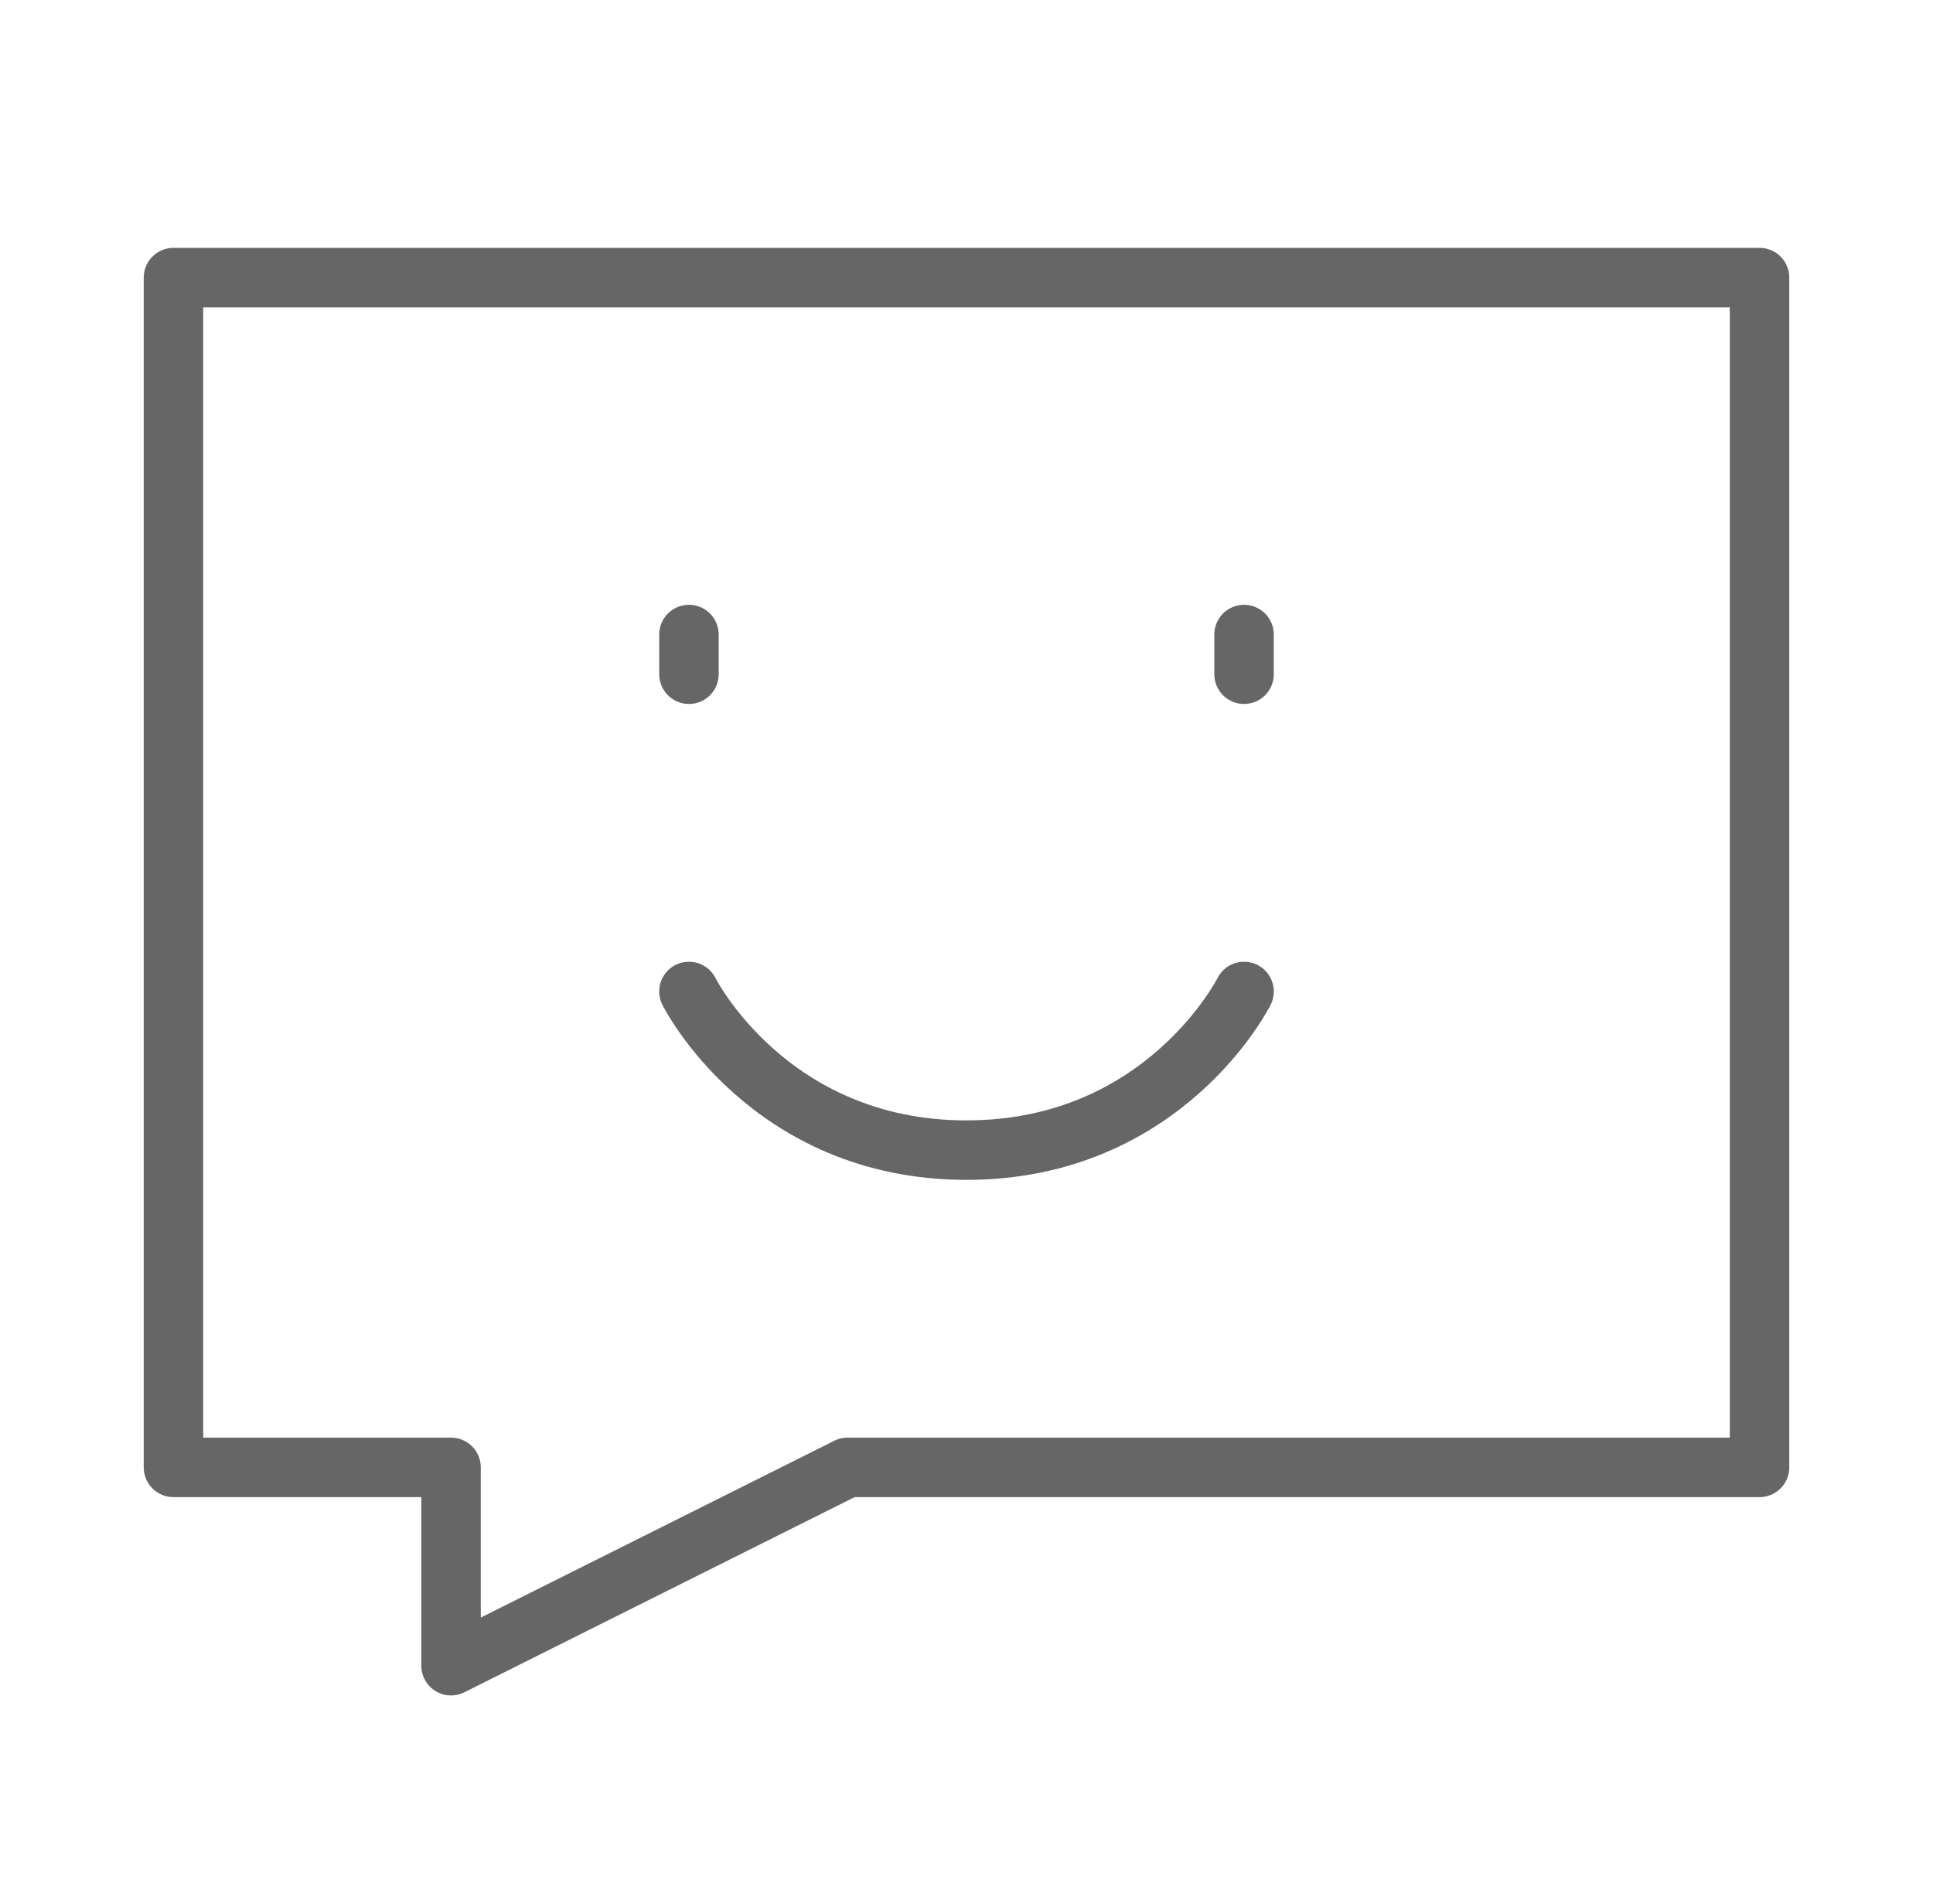 <svg width="65" height="64" viewBox="0 0 65 64" fill="none" xmlns="http://www.w3.org/2000/svg">
<path d="M59.167 9.333H5.833V49.333H15.167V56L28.5 49.333H59.167V9.333Z" stroke="#666666" stroke-width="2" stroke-linecap="round" stroke-linejoin="round"/>
<path d="M41.833 21.333V22.667" stroke="#666666" stroke-width="2" stroke-linecap="round" stroke-linejoin="round"/>
<path d="M23.167 21.333V22.667" stroke="#666666" stroke-width="2" stroke-linecap="round" stroke-linejoin="round"/>
<path d="M41.833 33.333C41.833 33.333 39.167 38.667 32.5 38.667C25.833 38.667 23.167 33.333 23.167 33.333" stroke="#666666" stroke-width="2" stroke-linecap="round" stroke-linejoin="round"/>
</svg>
